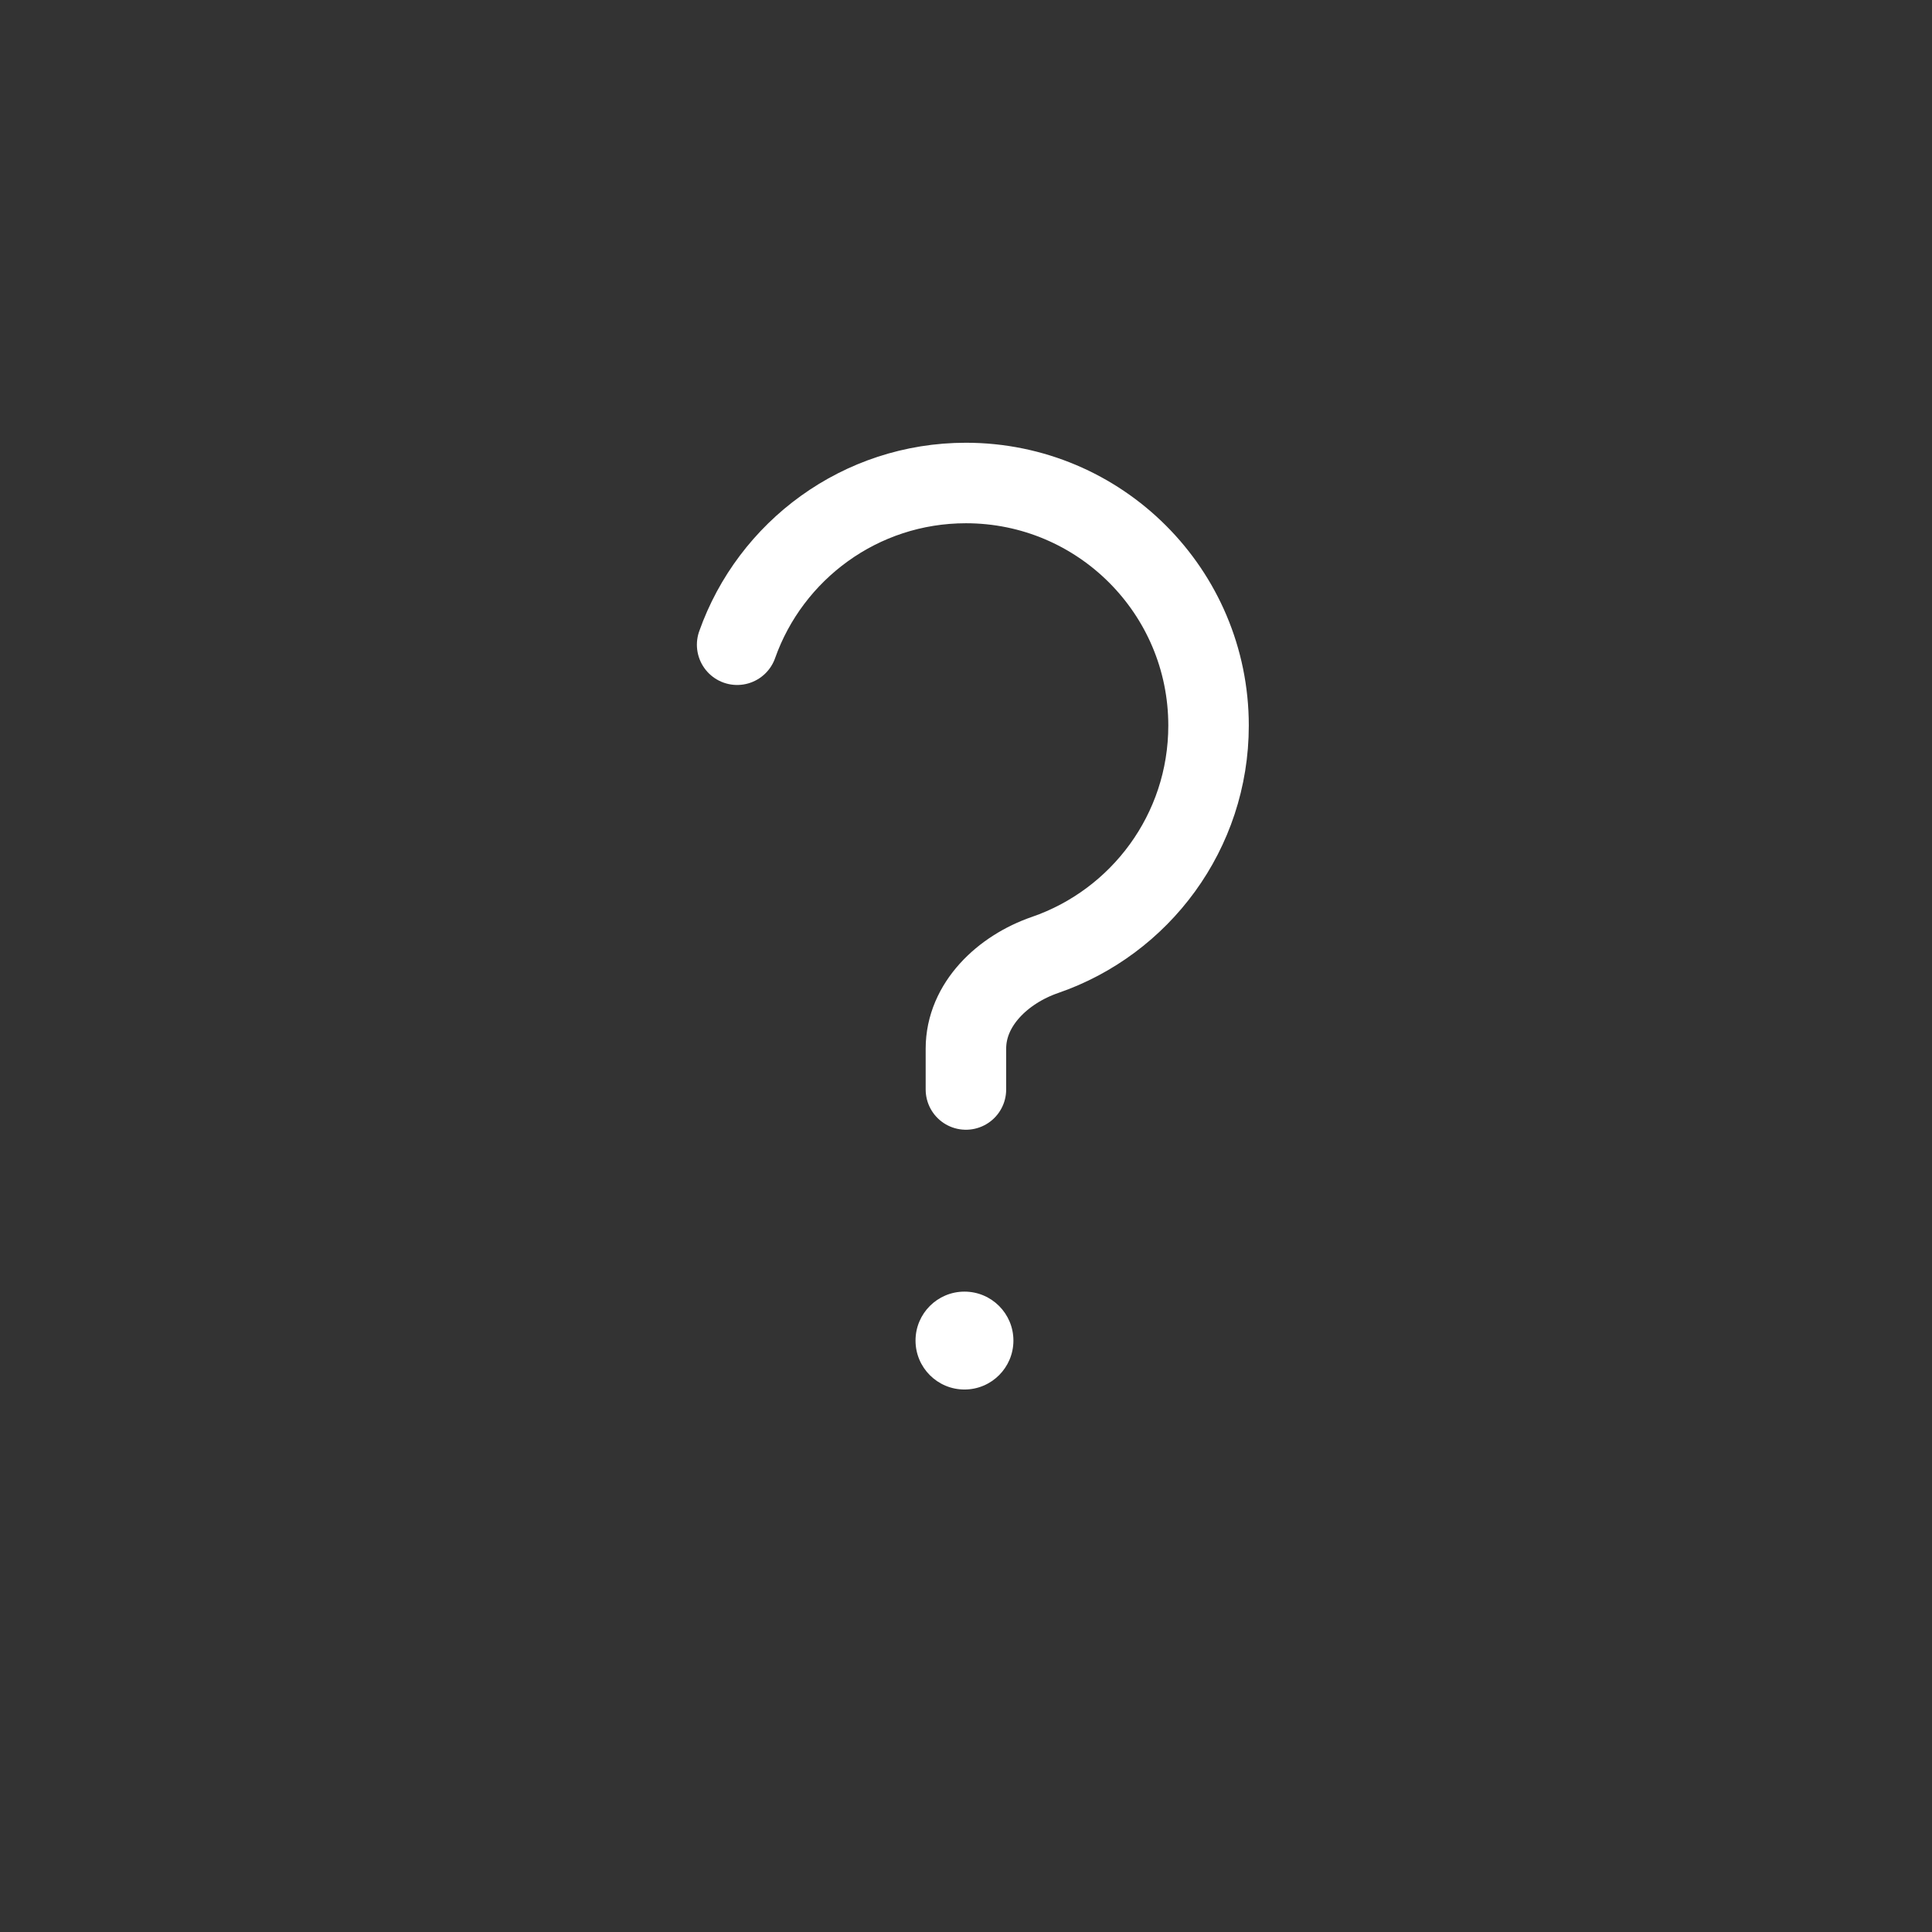 <svg width="24" height="24" viewBox="0 0 24 24" fill="none" xmlns="http://www.w3.org/2000/svg">
<rect x="0" y="0" width="24" height="24" fill="#333333" stroke="none"/>
<circle cx="11.981" cy="16.653" r="0.608" fill="white"/>
<path d="M11.999 13.534V13.027C11.999 12.475 12.459 12.043 12.981 11.863C14.163 11.456 15.013 10.334 15.013 9.013C15.013 7.349 13.664 6 11.999 6C10.687 6 9.571 6.839 9.157 8.009" stroke="white" stroke-linecap="round" stroke-linejoin="round"/>
</svg>

